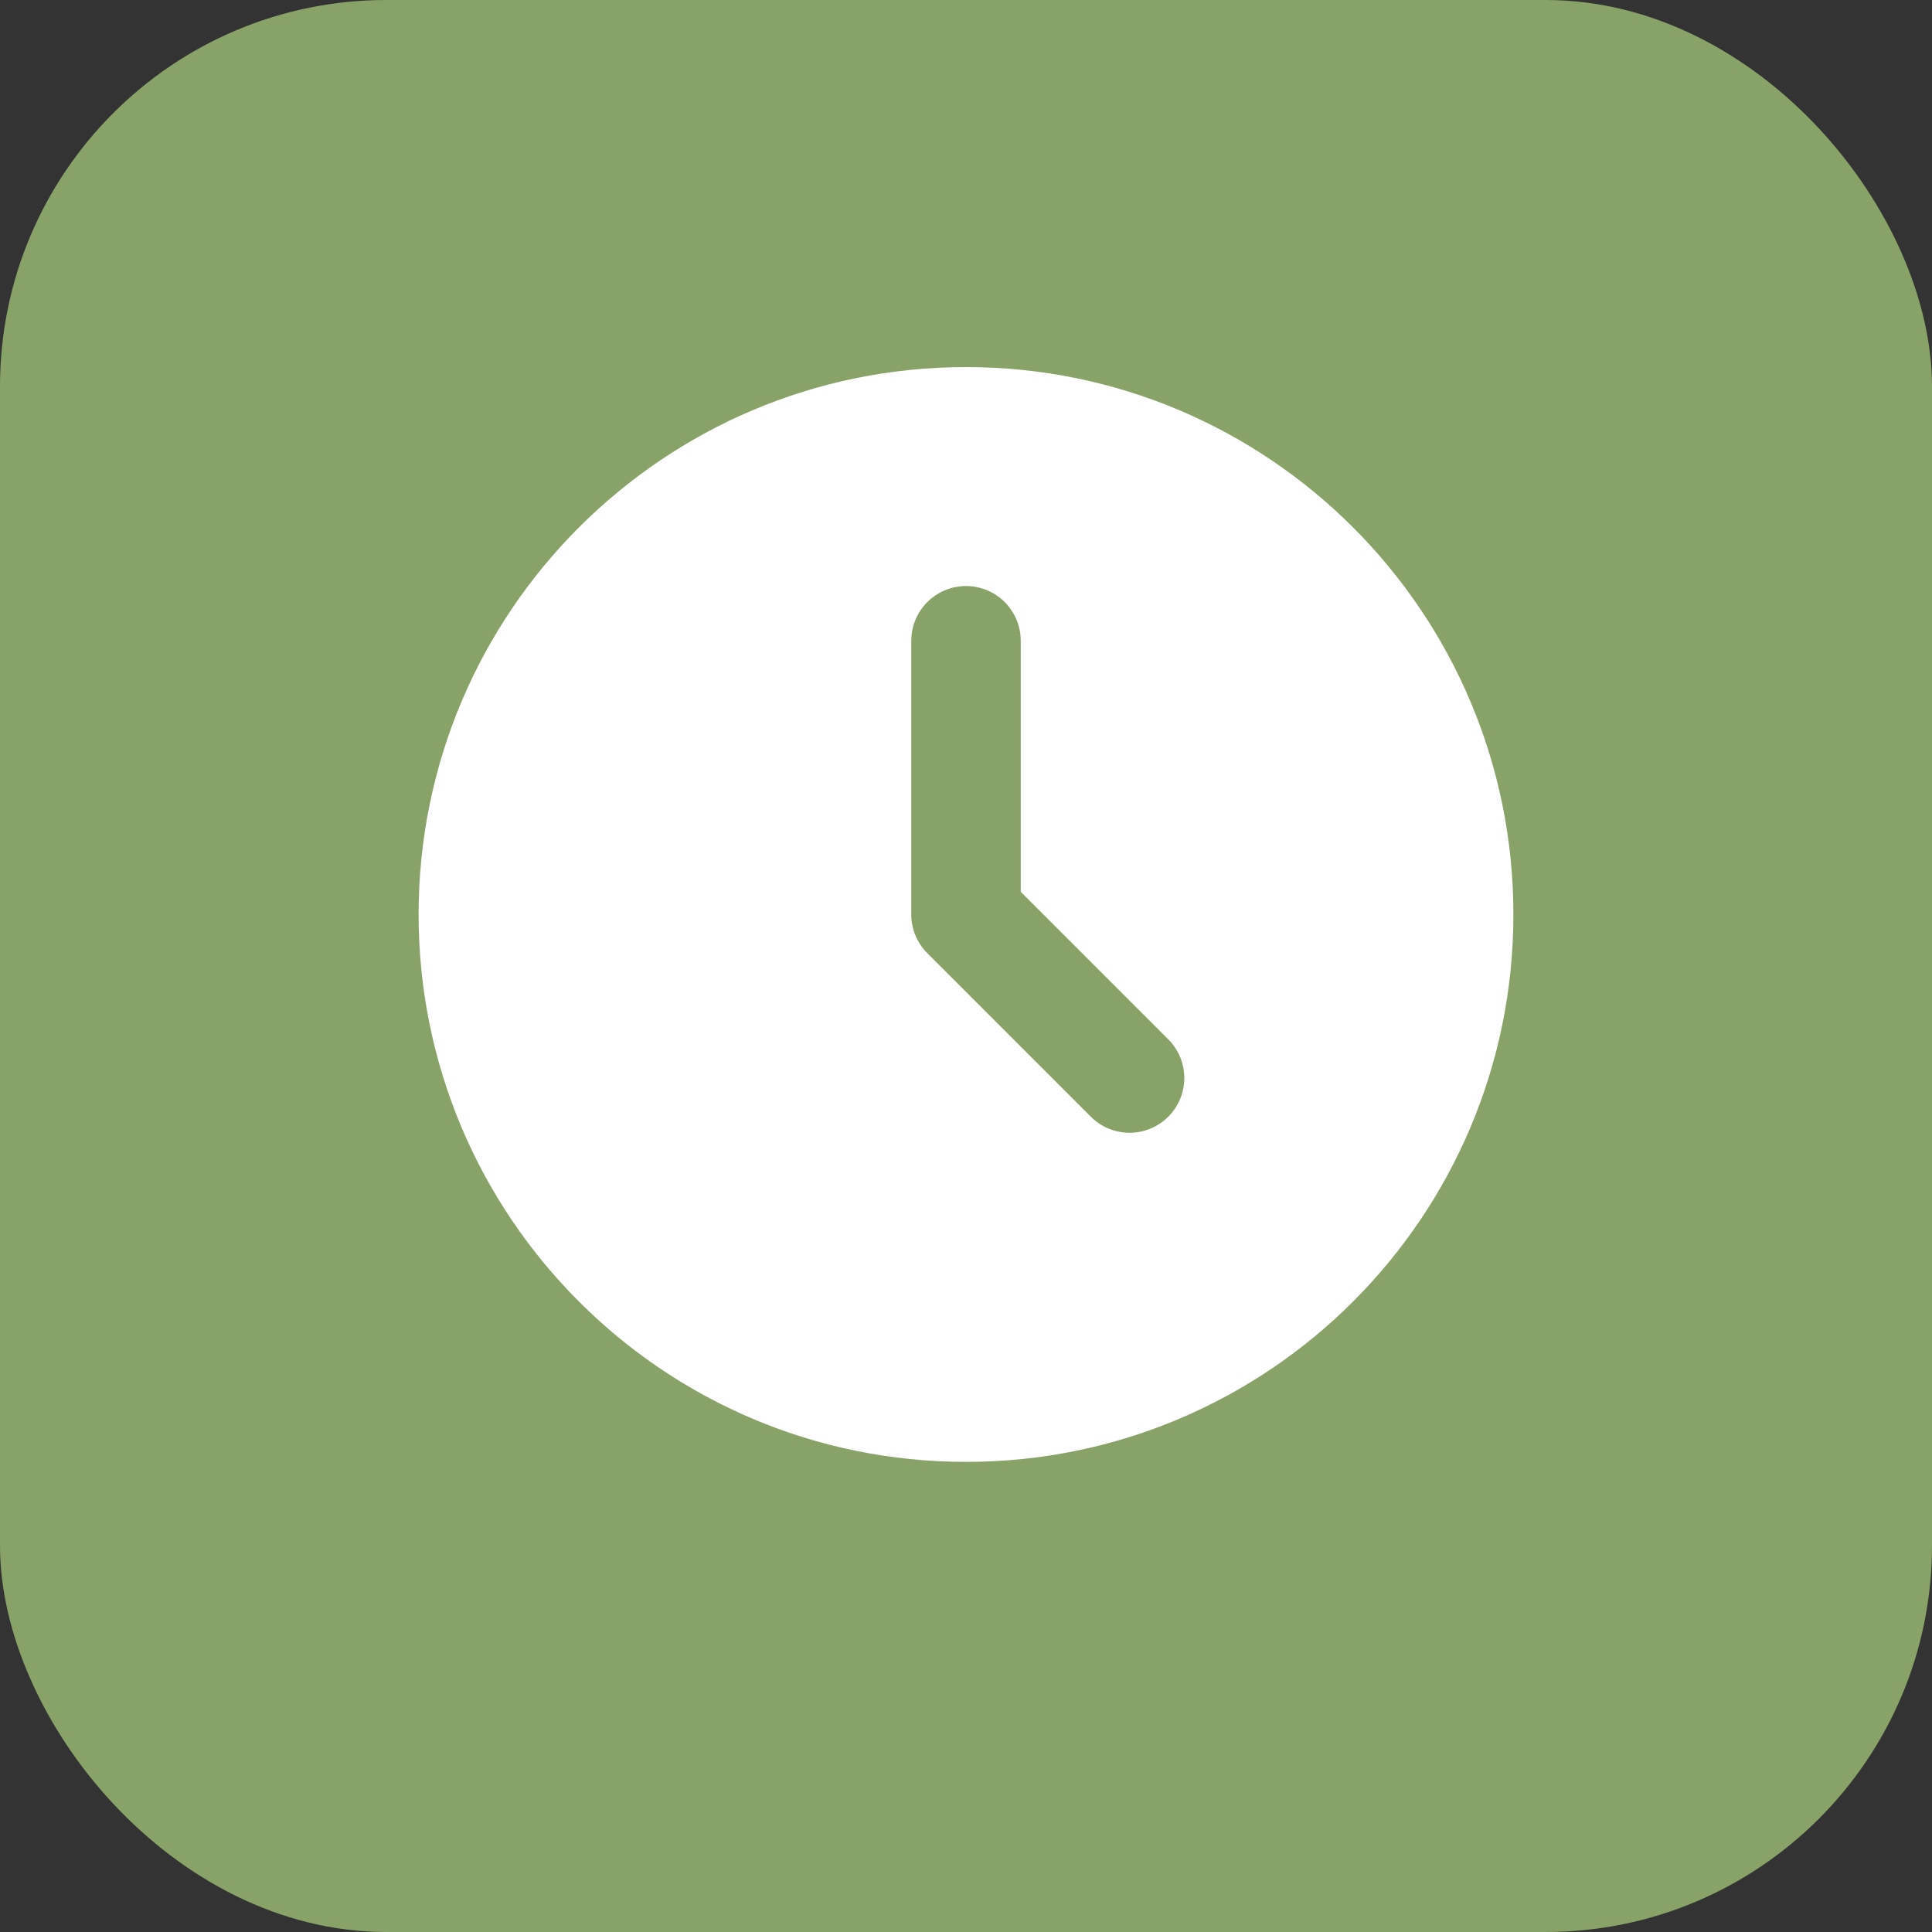 <?xml version="1.0" encoding="UTF-8"?> <svg xmlns="http://www.w3.org/2000/svg" width="300" height="300" viewBox="0 0 300 300" fill="none"><rect x="0" y="0" width="300" height="300" fill="#333333" stroke="none"/><rect width="300" height="300" rx="60" fill="#87A368"></rect><path d="M150 57C196.945 57 235 95.055 235 142C235 188.946 196.945 227 150 227C103.055 227 65 188.946 65 142C65 95.055 103.055 57 150 57ZM150 91C147.746 91 145.584 91.896 143.99 93.49C142.396 95.084 141.5 97.246 141.5 99.5V142C141.5 144.254 142.396 146.416 143.991 148.01L169.491 173.51C171.094 175.058 173.241 175.915 175.469 175.895C177.698 175.876 179.83 174.982 181.406 173.406C182.982 171.83 183.876 169.698 183.895 167.47C183.915 165.241 183.058 163.094 181.509 161.491L158.5 138.481V99.5C158.5 97.246 157.604 95.084 156.01 93.49C154.416 91.896 152.254 91 150 91Z" fill="white"></path></svg> 
